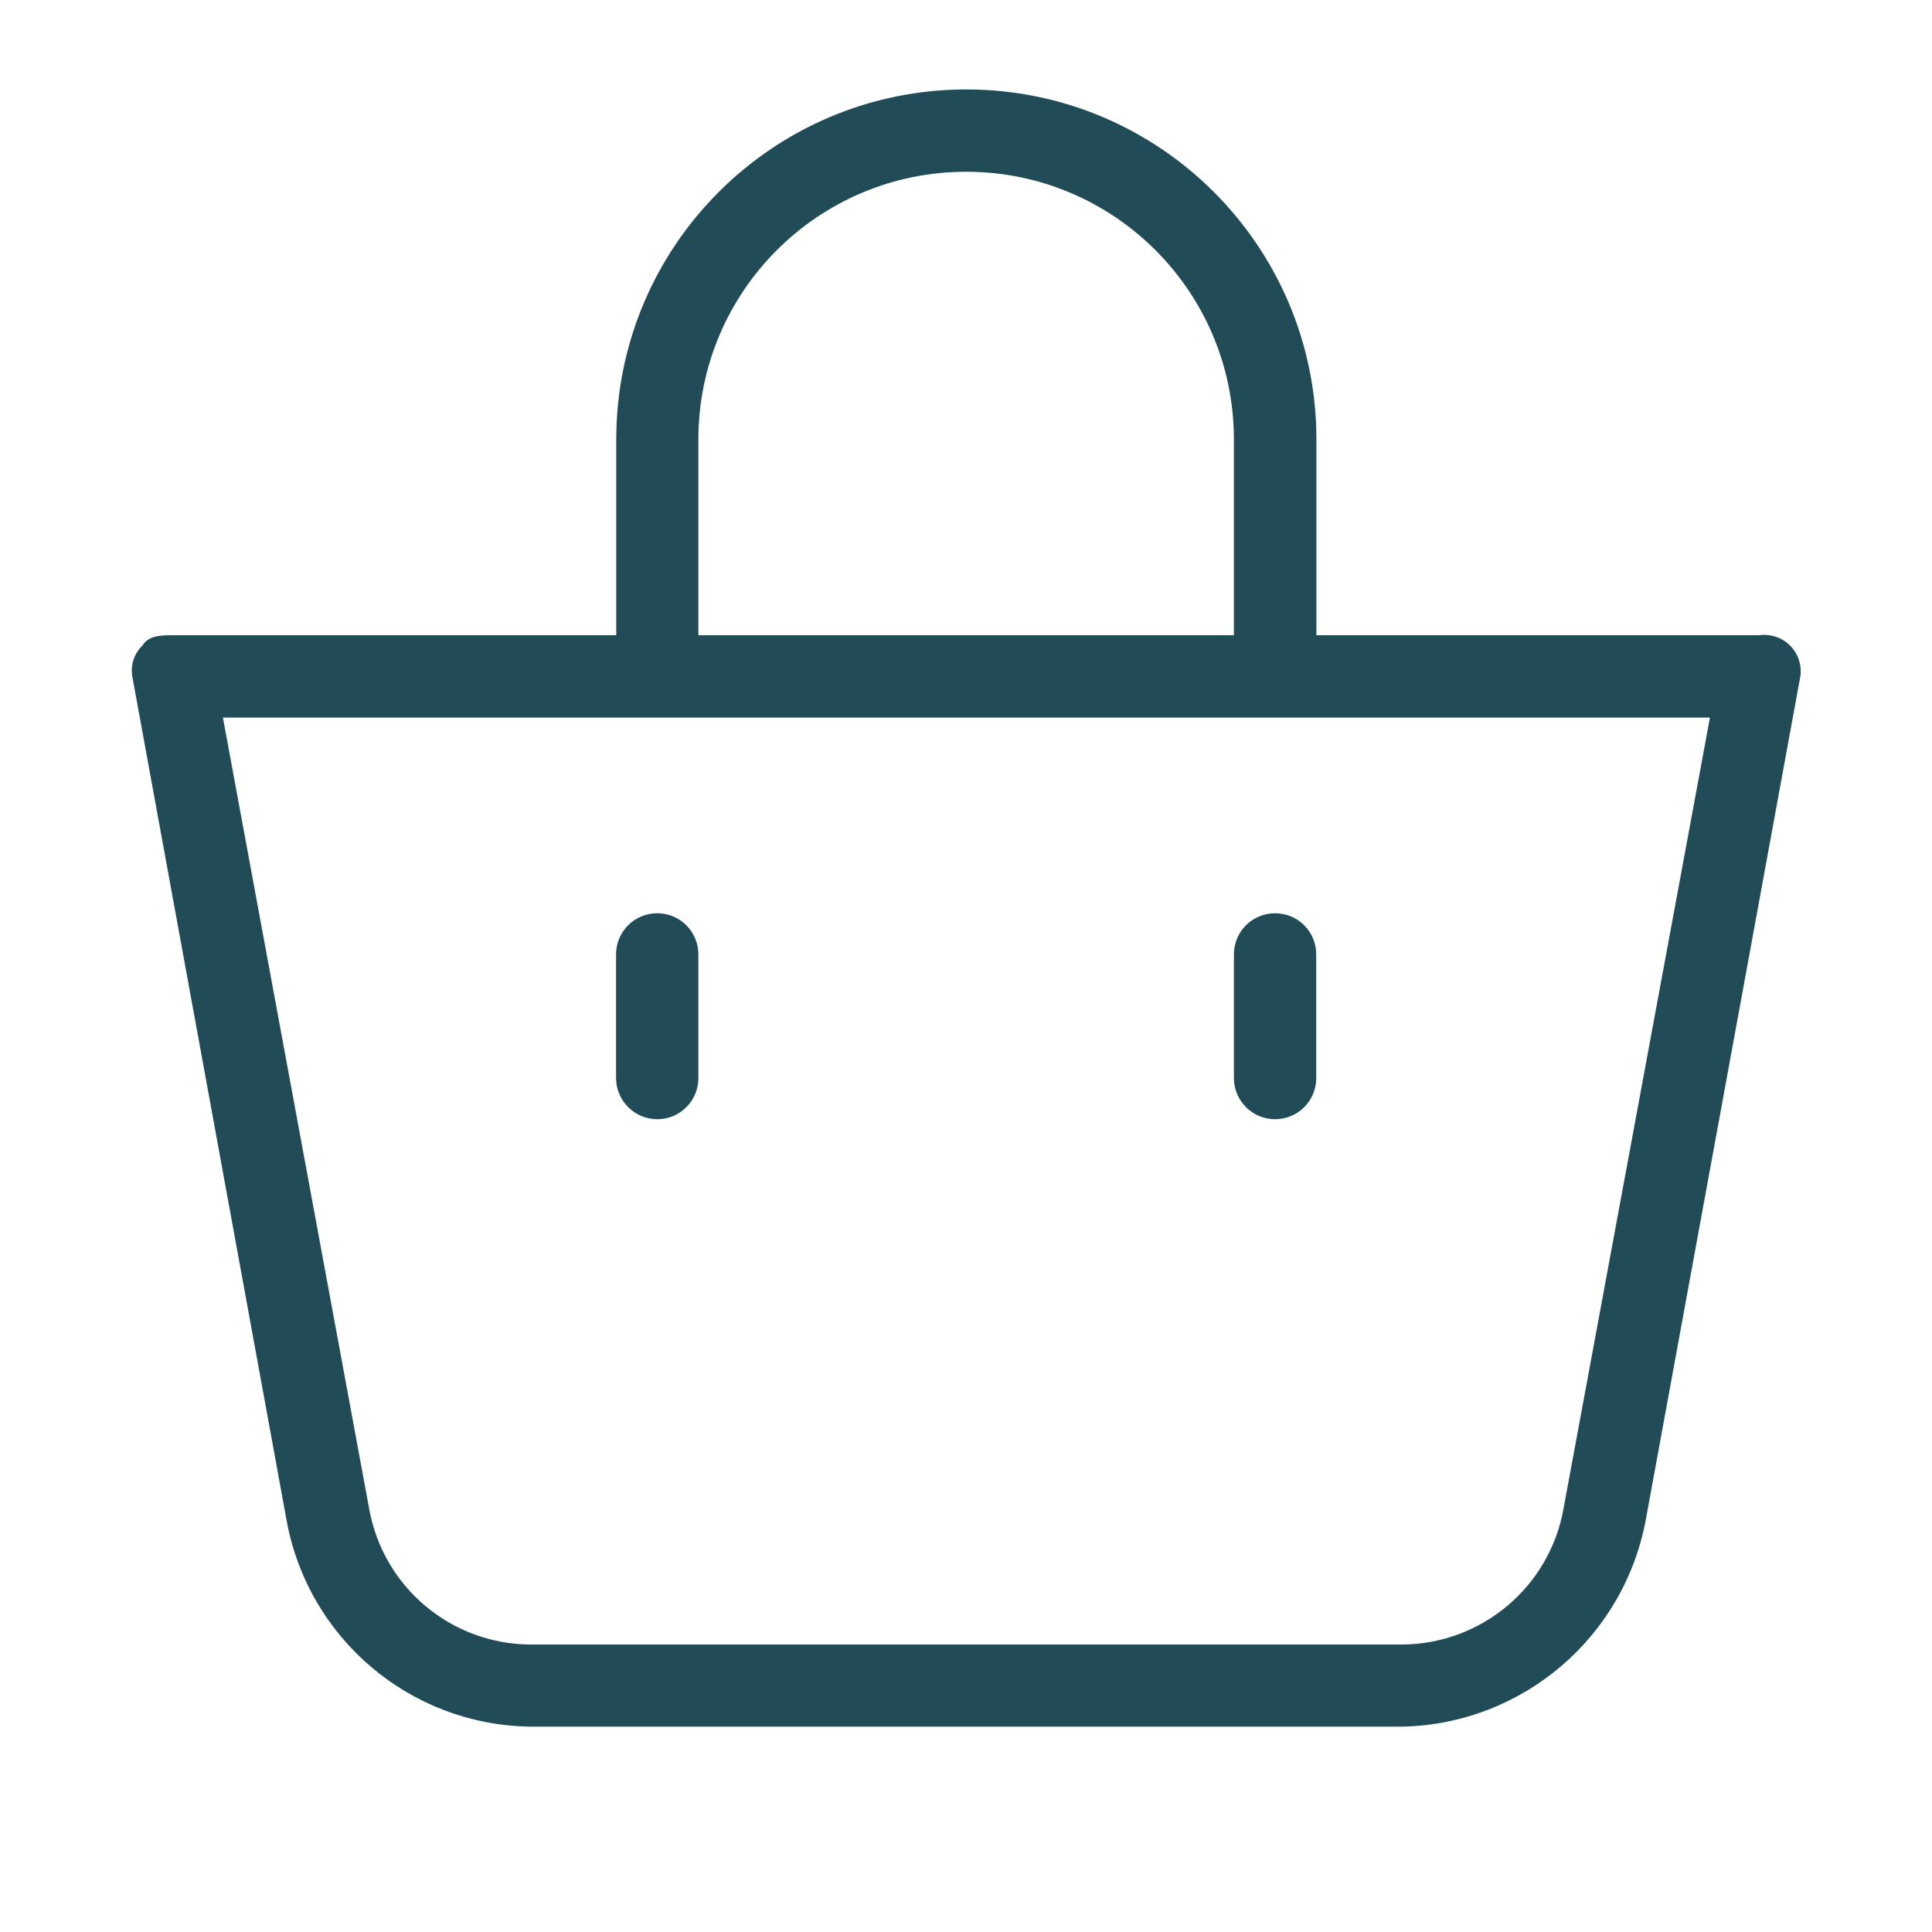 <?xml version="1.0" encoding="utf-8"?>
<!-- Generator: Adobe Illustrator 24.2.3, SVG Export Plug-In . SVG Version: 6.00 Build 0)  -->
<svg version="1.1" id="Layer_1" xmlns="http://www.w3.org/2000/svg" xmlns:xlink="http://www.w3.org/1999/xlink" x="0px" y="0px"
	 viewBox="0 0 100 100" style="enable-background:new 0 0 100 100;" xml:space="preserve">
<style type="text/css">
	.st0{fill:#FFFFFF;}
	.st1{fill:#606060;}
	.st2{clip-path:url(#SVGID_2_);}
	.st3{fill-rule:evenodd;clip-rule:evenodd;fill:none;}
	.st4{clip-path:url(#SVGID_4_);}
	.st5{clip-path:url(#SVGID_6_);}
	.st6{fill:none;}
	.st7{clip-path:url(#SVGID_8_);fill:none;}
	.st8{clip-path:url(#SVGID_8_);}
	.st9{clip-path:url(#SVGID_10_);fill:none;}
	.st10{clip-path:url(#SVGID_10_);}
	.st11{opacity:0.7;}
	.st12{fill:#DCE9E6;}
	.st13{opacity:0.7;fill:#DCE9E6;}
	.st14{fill:#5AE4A7;stroke:#1A2E35;stroke-linecap:round;stroke-linejoin:round;stroke-miterlimit:10;}
	.st15{fill:none;stroke:#1A2E35;stroke-width:0.5;stroke-miterlimit:10;}
	.st16{fill:#1A2E35;}
	.st17{fill:#5C9B8F;stroke:#1A2E35;stroke-miterlimit:10;}
	.st18{fill:none;stroke:#1A2E35;stroke-miterlimit:10;}
	.st19{fill:#1A2E35;stroke:#1A2E35;stroke-miterlimit:10;}
	.st20{fill:#5AE4A7;stroke:#1A2E35;stroke-width:2;stroke-miterlimit:10;}
	.st21{fill:#FFFFFF;stroke:#1A2E35;stroke-linecap:round;stroke-linejoin:round;stroke-miterlimit:10;}
	.st22{fill:none;stroke:#1A2E35;stroke-linecap:round;stroke-linejoin:round;stroke-miterlimit:10;}
	.st23{fill:#1A2E35;stroke:#1A2E35;stroke-linecap:round;stroke-linejoin:round;stroke-miterlimit:10;}
	.st24{fill:none;stroke:#FFFFFF;stroke-width:0.75;stroke-linecap:round;stroke-linejoin:round;stroke-miterlimit:10;}
	.st25{fill:none;stroke:#1A2E35;stroke-width:0.75;stroke-linecap:round;stroke-linejoin:round;stroke-miterlimit:10;}
	.st26{enable-background:new    ;}
	.st27{opacity:0.7;fill:#F2EBDB;}
	.st28{fill:#16110D;}
	.st29{fill:#E5C88F;}
	.st30{fill:#15100C;}
	.st31{fill:#B47F53;enable-background:new    ;}
	.st32{fill:#140F0C;}
	.st33{fill:#FAE9CC;}
	.st34{fill:#AAFF00;}
	.st35{fill:#E5C88F;stroke:#1A2E35;stroke-linecap:round;stroke-linejoin:round;stroke-miterlimit:10;}
	.st36{fill:none;stroke:#FFFFFF;stroke-linecap:round;stroke-linejoin:round;stroke-miterlimit:10;}
	.st37{opacity:0.3;clip-path:url(#XMLID_15_);fill-opacity:0.7;}
	.st38{opacity:0.3;clip-path:url(#XMLID_19_);fill-opacity:0.7;}
	.st39{opacity:0.3;fill-opacity:0.7;}
	.st40{opacity:0.2;clip-path:url(#XMLID_30_);fill-opacity:0.7;}
	.st41{opacity:0.2;clip-path:url(#XMLID_31_);fill-opacity:0.7;}
	.st42{opacity:0.2;clip-path:url(#XMLID_32_);fill-opacity:0.7;}
	.st43{opacity:0.2;clip-path:url(#XMLID_33_);fill-opacity:0.7;}
	.st44{opacity:0.2;clip-path:url(#XMLID_34_);fill-opacity:0.7;}
	.st45{opacity:0.2;clip-path:url(#XMLID_36_);fill-opacity:0.7;}
	.st46{fill:#5C9B8F;stroke:#1A2E35;stroke-linecap:round;stroke-linejoin:round;stroke-miterlimit:10;}
	.st47{opacity:0.3;fill:none;stroke:#FFFFFF;stroke-linecap:round;stroke-linejoin:round;stroke-miterlimit:10;}
	.st48{fill:#D9DADE;}
	.st49{fill:#5C9B8F;}
	.st50{fill:#00C8B7;}
	.st51{fill:none;stroke:#00C8B7;stroke-miterlimit:10;}
	.st52{fill:none;stroke:#00C8B7;stroke-miterlimit:10;stroke-dasharray:5.973,5.973;}
	.st53{fill:#28515B;}
	.st54{opacity:0.54;fill-opacity:0.7;}
	.st55{opacity:0.3;clip-path:url(#XMLID_37_);}
	.st56{opacity:0.3;clip-path:url(#XMLID_38_);}
	.st57{opacity:0.3;clip-path:url(#XMLID_39_);}
	.st58{opacity:0.3;clip-path:url(#XMLID_40_);}
	.st59{opacity:0.3;clip-path:url(#XMLID_41_);}
	.st60{opacity:0.3;clip-path:url(#XMLID_42_);}
	.st61{fill:none;stroke:#1A2E35;stroke-width:2;stroke-linecap:round;stroke-linejoin:round;stroke-miterlimit:10;}
	.st62{fill:#B47F53;stroke:#1A2E35;stroke-linecap:round;stroke-linejoin:round;stroke-miterlimit:10;}
	.st63{fill:none;stroke:#00C8B7;stroke-miterlimit:10;stroke-dasharray:6;}
	.st64{fill:#B47F53;}
	.st65{fill:#5C9B8F;enable-background:new    ;}
	.st66{fill:#FFFFFF;stroke:#999999;stroke-width:0.5;stroke-miterlimit:10;}
	.st67{fill:#E8E8E8;}
	.st68{fill:#FFFFFF;stroke:#999999;stroke-miterlimit:10;}
	.st69{fill:none;stroke:#999999;stroke-miterlimit:10;}
	.st70{fill:none;stroke:#5C9B8F;stroke-miterlimit:10;}
	.st71{fill:#5AE4A7;}
	.st72{fill:none;stroke:#999999;stroke-width:0.5;stroke-miterlimit:10;}
	.st73{fill:#5AE4A7;stroke:#1A2E35;stroke-miterlimit:10;}
	.st74{fill:none;stroke:#000000;stroke-miterlimit:10;}
	.st75{fill:none;stroke:#1A2E35;stroke-width:0.821;stroke-linecap:round;stroke-linejoin:round;stroke-miterlimit:10;}
	.st76{fill:#1A2E35;stroke:#1A2E35;stroke-width:0.725;stroke-linecap:round;stroke-linejoin:round;stroke-miterlimit:10;}
	.st77{fill:#1A2E35;stroke:#1A2E35;stroke-width:0.883;stroke-linecap:round;stroke-linejoin:round;stroke-miterlimit:10;}
	.st78{fill:none;stroke:#5C9B8F;stroke-miterlimit:10;enable-background:new    ;}
	.st79{opacity:0.5;fill:#DCE9E6;}
	.st80{fill:none;stroke:#707070;}
	.st81{fill:#F5FCFF;}
	.st82{fill:none;stroke:#1E4B57;stroke-width:0.3;}
	.st83{fill:#204B57;}
	.st84{fill:#1E4B57;}
	.st85{fill:#EFFAFF;}
	.st86{fill:#D8EBF3;}
	.st87{fill:#1E4B57;stroke:#1E4B57;}
	.st88{fill:#B47F53;stroke:#C2FDFF;stroke-width:2;}
	.st89{fill:#C2FDFF;}
	.st90{fill:#E7F0EE;}
	.st91{fill:#F6D48B;}
	.st92{fill:#222937;}
	.st93{fill:#D5BF8F;}
	.st94{fill:#BACCD4;}
	.st95{fill:#1E4B57;stroke:#1E4B57;stroke-width:0.5;}
	.st96{fill:none;stroke:#E8E8E8;}
	.st97{fill:#FFFFFF;stroke:#E8E8E8;}
	.st98{fill:none;stroke:#1E4B57;stroke-width:1.5;stroke-linecap:round;stroke-linejoin:round;}
	.st99{fill:none;stroke:#1E4B57;stroke-width:1.5;stroke-linecap:round;}
	.st100{fill:none;stroke:#1E4B57;}
	.st101{fill:#EAF9F6;}
	.st102{fill:#EFE9DB;}
	.st103{fill:none;stroke:#E7F0EE;}
	.st104{fill:none;stroke:#FFFFFF;}
	.st105{fill:none;stroke:#B47F53;stroke-width:1.3;}
	.st106{fill:none;stroke:#1E4B57;stroke-miterlimit:10;}
	.st107{fill:#FF9E4D;}
	.st108{fill:#F8FDFF;}
	.st109{fill:none;stroke:#C0EFFF;stroke-width:2;stroke-miterlimit:10;}
	.st110{fill:none;stroke:#C0EFFF;stroke-width:2;stroke-miterlimit:10;stroke-dasharray:12.043,12.043;}
	.st111{fill:none;stroke:#C0EFFF;stroke-width:2;stroke-miterlimit:10;stroke-dasharray:12;}
	.st112{fill:#FBBD00;}
	.st113{fill:#0F9D58;}
	.st114{fill:#31AA52;}
	.st115{fill:#3C79E6;}
	.st116{fill:#CF2D48;}
	.st117{fill:#EB4132;}
</style>
<g id="bag_2_" transform="translate(1474.687 8)">
	<g id="Group_24_2_" transform="translate(0 0)">
		<g id="Group_23_2_" transform="translate(0 0)">
			<path id="Path_8_2_" class="st83" d="M-1382.04,25.41c-0.42-0.42-1.01-0.61-1.6-0.53h-22.91V14.75
				c0-10.01-8.12-18.12-18.12-18.12c-10.01,0-18.12,8.11-18.12,18.12v10.13h-22.92c-0.64,0-1.28,0-1.6,0.53
				c-0.43,0.41-0.63,1.01-0.53,1.6l7.99,43.7c1.12,6.1,6.38,10.56,12.58,10.66h45.2c6.22-0.15,11.47-4.65,12.58-10.77l7.99-43.6
				C-1381.42,26.42-1381.62,25.82-1382.04,25.41z M-1438.54,14.75c0-7.66,6.21-13.86,13.86-13.86c7.66,0,13.86,6.21,13.86,13.86
				v10.13h-27.72V14.75z M-1393.76,70.09c-0.72,4.04-4.22,6.99-8.32,7.03h-45.19c-4.1-0.04-7.59-2.99-8.31-7.03l-7.57-40.95h76.97
				L-1393.76,70.09z"/>
			<path id="Path_9_2_" class="st83" d="M-1408.69,49.93c1.18,0,2.13-0.95,2.13-2.13c0,0,0,0,0,0v-6.4c0-1.18-0.95-2.13-2.13-2.13
				c-1.18,0-2.13,0.95-2.13,2.13v6.4C-1410.82,48.97-1409.87,49.93-1408.69,49.93C-1408.69,49.93-1408.69,49.93-1408.69,49.93z"/>
			<path id="Path_10_2_" class="st83" d="M-1440.67,49.93c1.18,0,2.13-0.95,2.13-2.13v-6.4c0-1.18-0.95-2.13-2.13-2.13
				c-1.18,0-2.13,0.95-2.13,2.13v6.4C-1442.8,48.97-1441.84,49.93-1440.67,49.93C-1440.67,49.93-1440.67,49.93-1440.67,49.93z"/>
		</g>
	</g>
</g>
<g>
	<rect transform="matrix(6.123234e-17 -1 1 6.123234e-17 0 100)" class="st6" width="100" height="100"/>
</g>
</svg>

